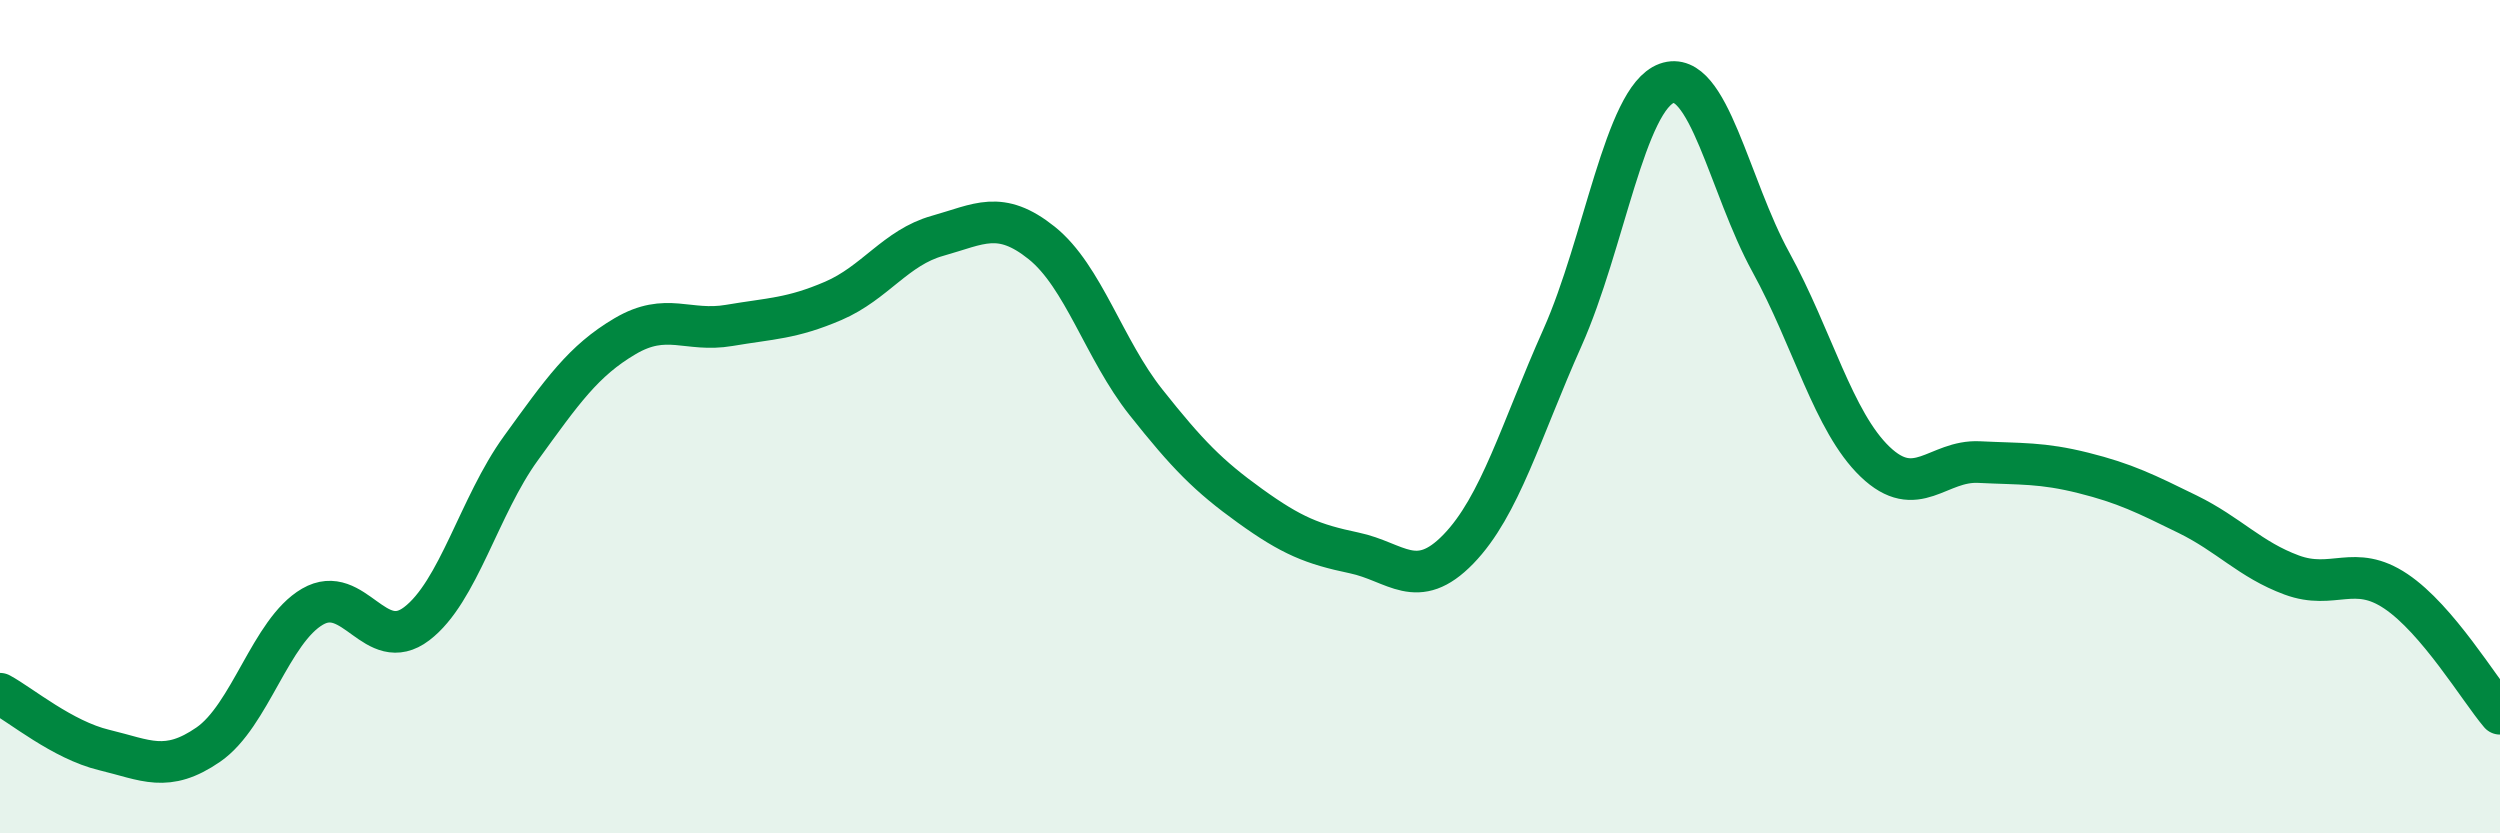 
    <svg width="60" height="20" viewBox="0 0 60 20" xmlns="http://www.w3.org/2000/svg">
      <path
        d="M 0,16.65 C 0.5,16.92 1.5,17.76 2.5,18 C 3.5,18.24 4,18.56 5,17.87 C 6,17.18 6.5,15.14 7.5,14.56 C 8.5,13.98 9,15.73 10,14.97 C 11,14.21 11.5,12.14 12.5,10.76 C 13.5,9.38 14,8.66 15,8.07 C 16,7.48 16.5,7.98 17.5,7.81 C 18.5,7.64 19,7.65 20,7.22 C 21,6.79 21.5,5.94 22.5,5.66 C 23.5,5.38 24,5.03 25,5.83 C 26,6.63 26.5,8.39 27.5,9.65 C 28.5,10.91 29,11.42 30,12.14 C 31,12.86 31.5,13.06 32.5,13.27 C 33.5,13.48 34,14.21 35,13.18 C 36,12.15 36.5,10.34 37.5,8.1 C 38.5,5.86 39,2.36 40,2 C 41,1.64 41.5,4.47 42.5,6.29 C 43.5,8.11 44,10.12 45,11.08 C 46,12.04 46.5,11.04 47.5,11.09 C 48.5,11.14 49,11.1 50,11.35 C 51,11.6 51.5,11.85 52.5,12.34 C 53.5,12.83 54,13.43 55,13.8 C 56,14.17 56.5,13.52 57.5,14.19 C 58.5,14.86 59.5,16.54 60,17.13L60 20L0 20Z"
        fill="#008740"
        opacity="0.1"
        stroke-linecap="round"
        stroke-linejoin="round"
      />
      <path
        d="M 0,16.65 C 0.5,16.92 1.5,17.76 2.5,18 C 3.5,18.24 4,18.56 5,17.87 C 6,17.18 6.5,15.14 7.5,14.56 C 8.5,13.98 9,15.73 10,14.97 C 11,14.21 11.5,12.14 12.5,10.76 C 13.5,9.38 14,8.66 15,8.07 C 16,7.48 16.5,7.98 17.5,7.81 C 18.5,7.64 19,7.65 20,7.22 C 21,6.79 21.5,5.94 22.5,5.66 C 23.5,5.38 24,5.03 25,5.83 C 26,6.63 26.5,8.39 27.5,9.65 C 28.5,10.91 29,11.42 30,12.14 C 31,12.86 31.5,13.06 32.5,13.27 C 33.5,13.48 34,14.21 35,13.18 C 36,12.15 36.5,10.34 37.5,8.1 C 38.5,5.86 39,2.36 40,2 C 41,1.64 41.5,4.47 42.5,6.29 C 43.5,8.11 44,10.12 45,11.08 C 46,12.04 46.5,11.04 47.5,11.09 C 48.5,11.14 49,11.1 50,11.35 C 51,11.6 51.5,11.85 52.5,12.34 C 53.5,12.83 54,13.43 55,13.8 C 56,14.17 56.5,13.52 57.5,14.19 C 58.5,14.86 59.5,16.54 60,17.13"
        stroke="#008740"
        stroke-width="1"
        fill="none"
        stroke-linecap="round"
        stroke-linejoin="round"
      />
    </svg>
  